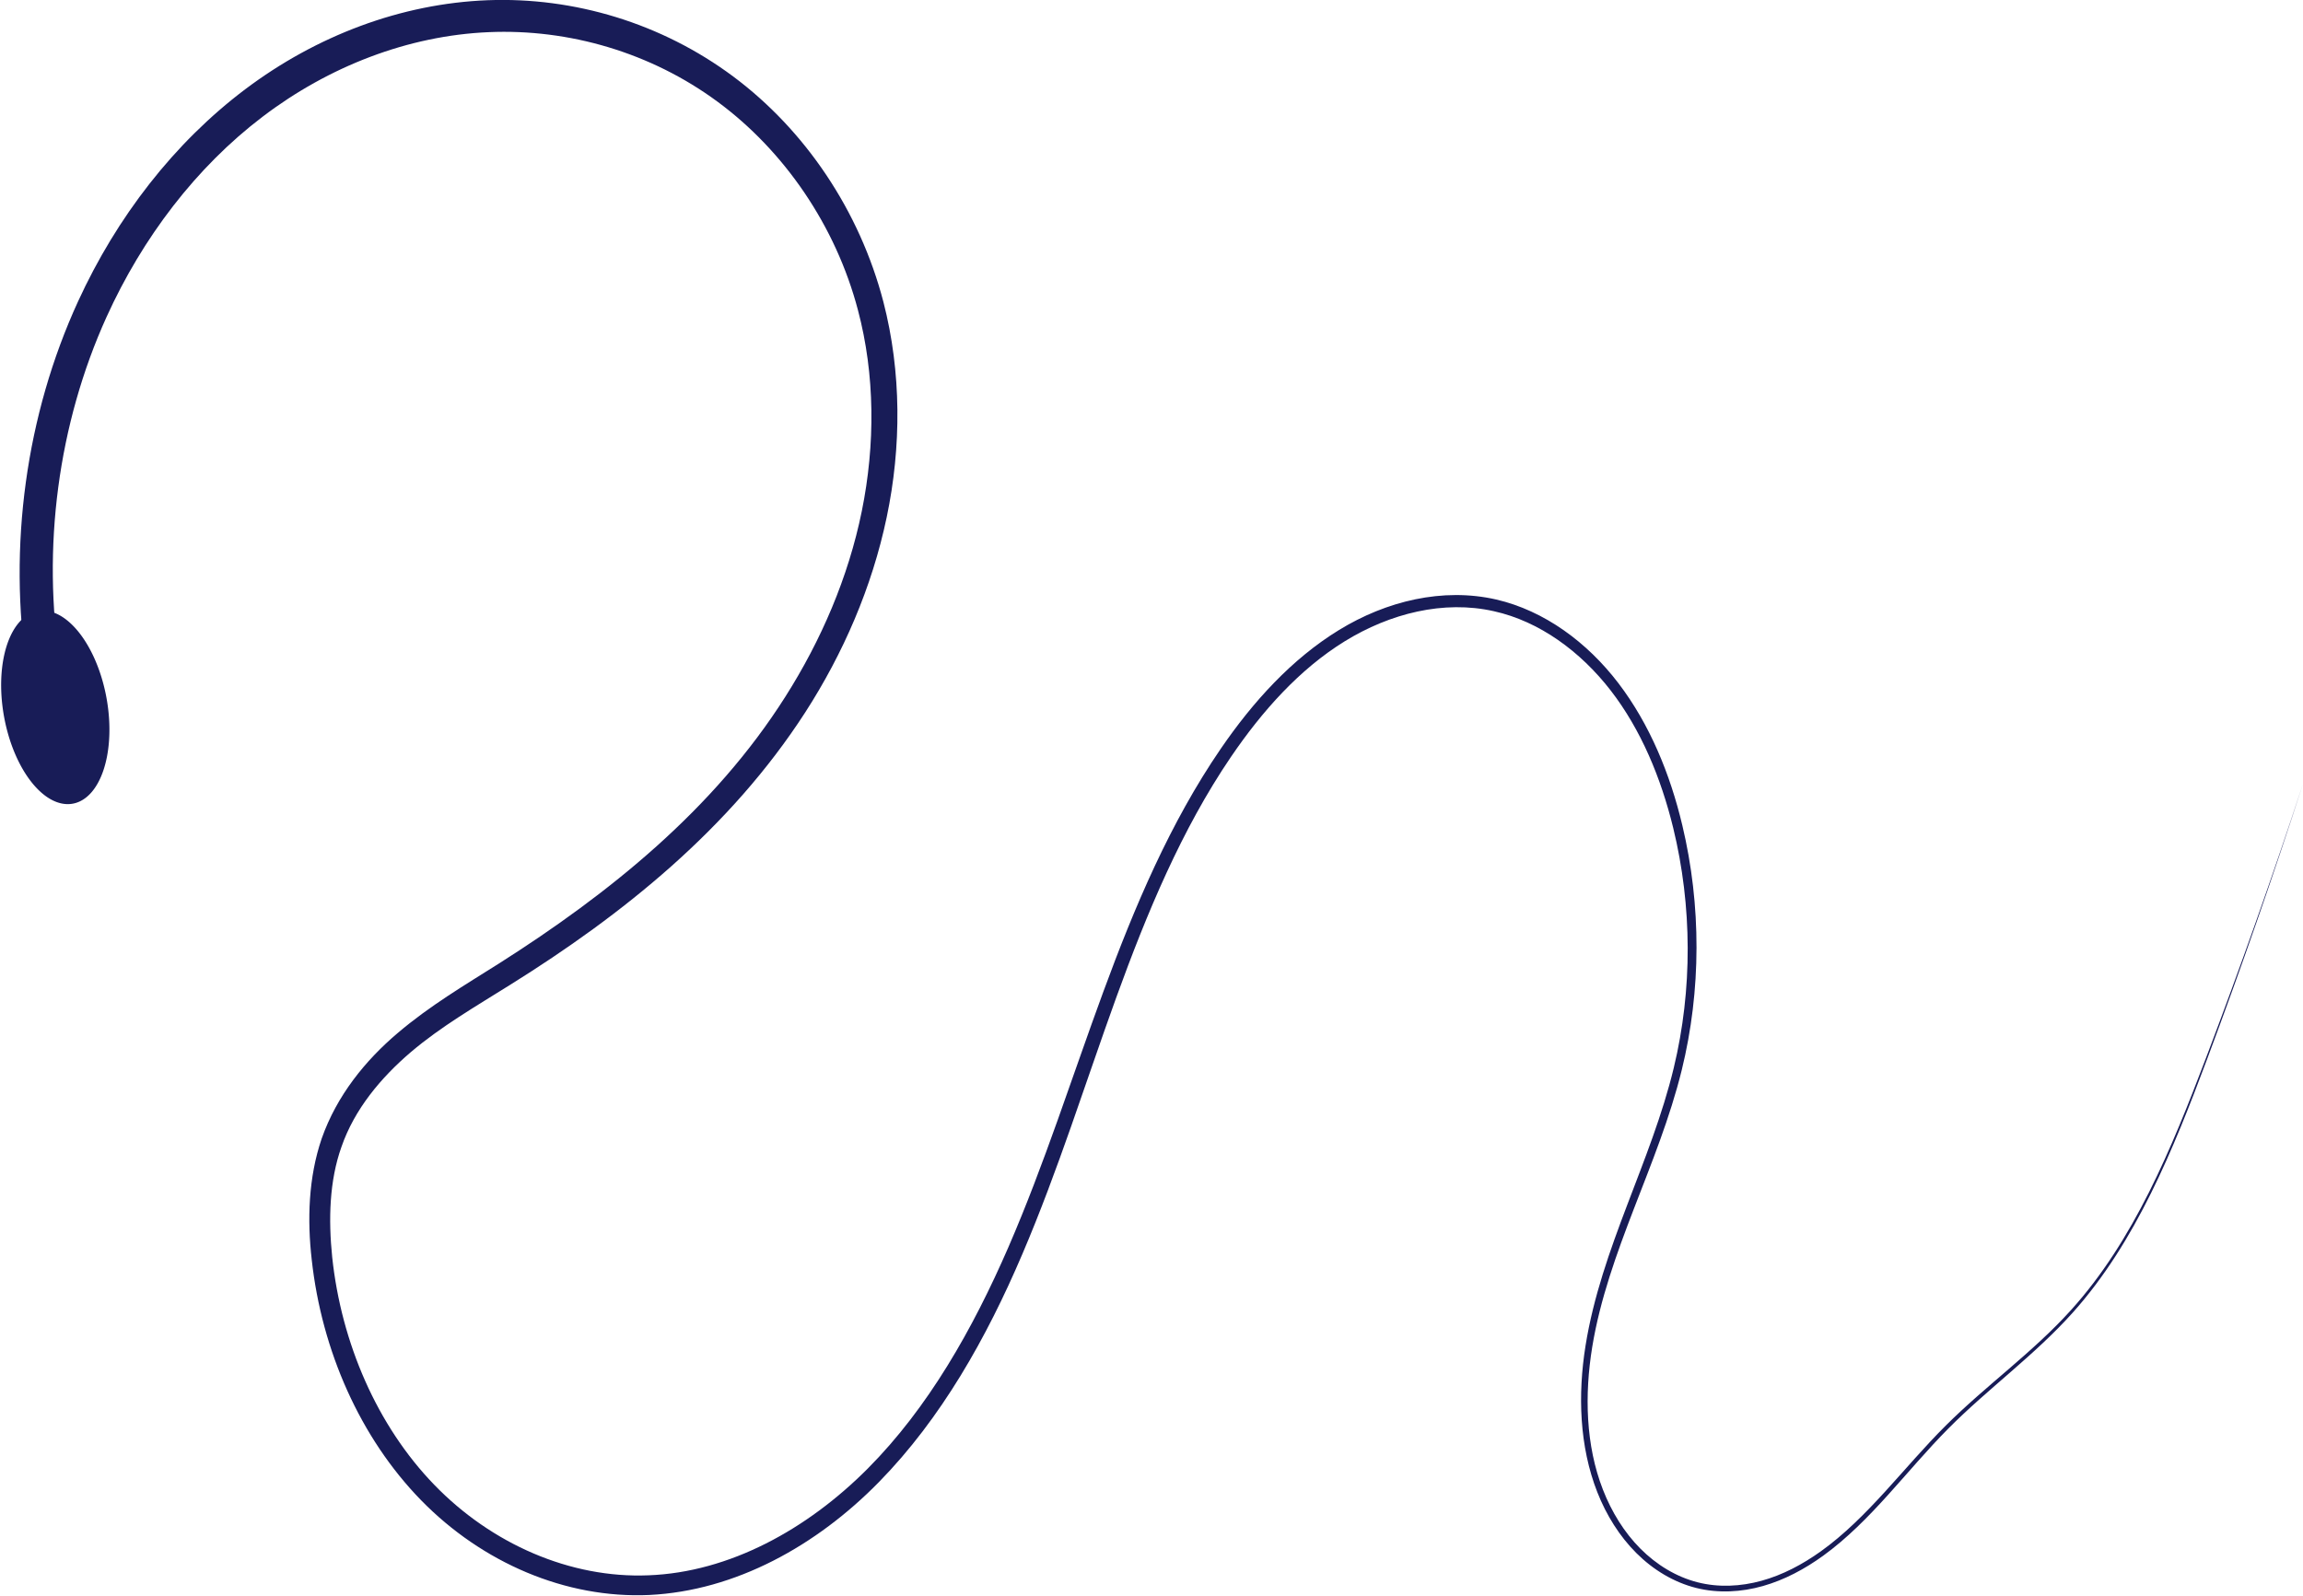 <?xml version="1.0"?>
<svg
    xmlns:rdf="http://www.w3.org/1999/02/22-rdf-syntax-ns#"
    xmlns="http://www.w3.org/2000/svg"
    xmlns:cc="http://creativecommons.org/ns#"
    xmlns:dc="http://purl.org/dc/elements/1.1/"
    xmlns:svg="http://www.w3.org/2000/svg"
    xmlns:inkscape="http://www.inkscape.org/namespaces/inkscape"
    xmlns:sodipodi="http://sodipodi.sourceforge.net/DTD/sodipodi-0.dtd"
    xmlns:ns1="http://sozi.baierouge.fr"
    xmlns:xlink="http://www.w3.org/1999/xlink"
    id="svg7410"
    viewBox="0 0 912.87 632.65"
    version="1.1"
  >
  <title
      id="title7433"
    >worm</title
  >
  <g
      id="layer1"
      transform="translate(2.148 -118.89)"
    >
    <g
        id="g6639"
        fill="#181c57"
        transform="matrix(1.334 0 0 1.462 1482.4 -85.236)"
      >
      <path
          id="path6559"
          fill-rule="evenodd"
          d="m-1104.8 321.78 9.857-1.685c-5.539-31.826-0.648-65.532 13.749-94.516 10.708-21.546 26.633-40.608 46.349-54.291 19.703-13.679 43.268-22.007 67.183-22.945 23.9-0.946 48.235 5.531 68.035 18.873 19.792 13.322 35.091 33.605 41.698 56.495 5.103 17.542 5.16 36.521 1.152 54.516 0 0-0 0-0 0-4.011 18.007-12.106 35.088-22.734 50.358-21.231 30.576-52.365 53.374-85.05 72.321-10.087 5.818-20.599 11.468-30.14 18.885-9.578 7.405-18.07 16.927-22.565 28.595-3.971 10.618-4.318 22.065-2.958 32.912 2.976 24.594 14.361 48.223 32.481 65.175 0 0 0 0 0 0 18.14 16.952 42.972 26.731 67.804 25.706h0c25.618-1.14 49.734-13.367 68.267-30.646 18.522-17.255 31.979-39.107 42.583-61.788 10.658-22.759 18.74-46.482 27.921-69.623 9.12-22.947 19.421-45.556 34.054-65.203 0-0 0-0 0-0 9.31-12.487 20.405-23.828 33.841-31.389 13.415-7.543 29.375-11.233 44.326-8.144 0 0 0 0 0 0 13.499 2.736 25.696 10.885 34.691 21.495 9.005 10.625 14.938 23.698 18.573 37.271 5.652 21.165 5.768 43.837 0.172 65.043-3.363 12.773-8.756 24.986-13.884 37.315-5.117 12.278-10.024 24.834-12.338 38.054-2.326 13.25-1.85 27.327 3.508 39.761 2.685 6.217 6.594 11.939 11.617 16.508 5.024 4.57 11.177 7.942 17.813 9.451 6.513 1.472 13.342 1.132 19.762-0.532 6.418-1.664 12.44-4.602 17.937-8.237 0-0 0-0 0-0 7.086-4.686 13.317-10.491 19.252-16.485 5.966-6.022 11.679-12.265 17.887-17.967 11.903-10.938 25.673-19.902 37.071-31.54 18.696-19.112 29.799-44.137 39.893-68.789 10.058-24.556 19.521-49.355 28.375-74.367-8.988 24.964-18.581 49.709-28.768 74.205-10.229 24.587-21.437 49.502-40.107 68.354-11.367 11.493-25.16 20.361-37.214 31.317-6.284 5.713-12.046 11.94-18.02 17.908-5.946 5.936-12.141 11.653-19.127 16.211-0 0-0 0-0 0-5.419 3.535-11.313 6.378-17.548 7.952-6.232 1.573-12.823 1.872-19.038 0.422-6.336-1.469-12.223-4.746-17.025-9.154-4.804-4.41-8.539-9.952-11.104-15.967-5.143-12.026-5.496-25.738-3.179-38.699 0-0 0-0 0-0 2.321-12.945 7.249-25.318 12.408-37.544 5.187-12.27 10.678-24.548 14.188-37.547 5.82-21.598 5.834-44.719 0.172-66.386-3.622-13.902-9.674-27.382-18.962-38.503-9.293-11.13-22.026-19.701-36.345-22.731-0-0-0-0-0-0-15.883-3.302-32.649 0.412-46.699 8.272-14.037 7.847-25.576 19.459-35.134 32.195-15.033 20.011-25.631 42.873-34.902 65.911-0 0-0 0-0 0-9.359 23.218-17.536 46.827-28.182 69.223-10.614 22.291-23.839 43.592-41.827 60.097-17.966 16.47-41.066 28.106-65.12 28.938-0 0-0 0-0 0-23.274 0.885-46.709-8.542-63.67-24.543-0-0-0-0-0-0-16.988-16.007-27.626-38.494-30.33-61.719-1.146-10.251-0.86-20.719 2.756-29.945v-0c3.872-10.217 11.729-18.768 20.662-25.725 8.973-6.947 19.258-12.37 29.49-18.224 33.265-18.936 65.256-42.224 87.685-73.924 11.202-15.869 19.78-33.775 24.168-52.858 4.391-19.093 4.41-39.348-0.966-58.36-7.069-24.818-23.322-46.684-44.633-61.177-21.308-14.476-47.293-21.582-72.994-20.685h-0c-25.69 0.905-50.876 9.616-72.015 24.149-21.128 14.532-38.173 34.663-49.662 57.519-15.467 30.755-20.857 66.428-15.139 100.43z"
      />
      <path
          id="path6637"
          d="m-1045.5 326.32a17.425 16.92 0 1 1 -34.85 0 17.425 16.92 0 1 1 34.85 0z"
          transform="matrix(.901 .02 .207 1.551 -206.28 -153.41)"
      />
    </g
    >
  </g
  >
</svg
>
